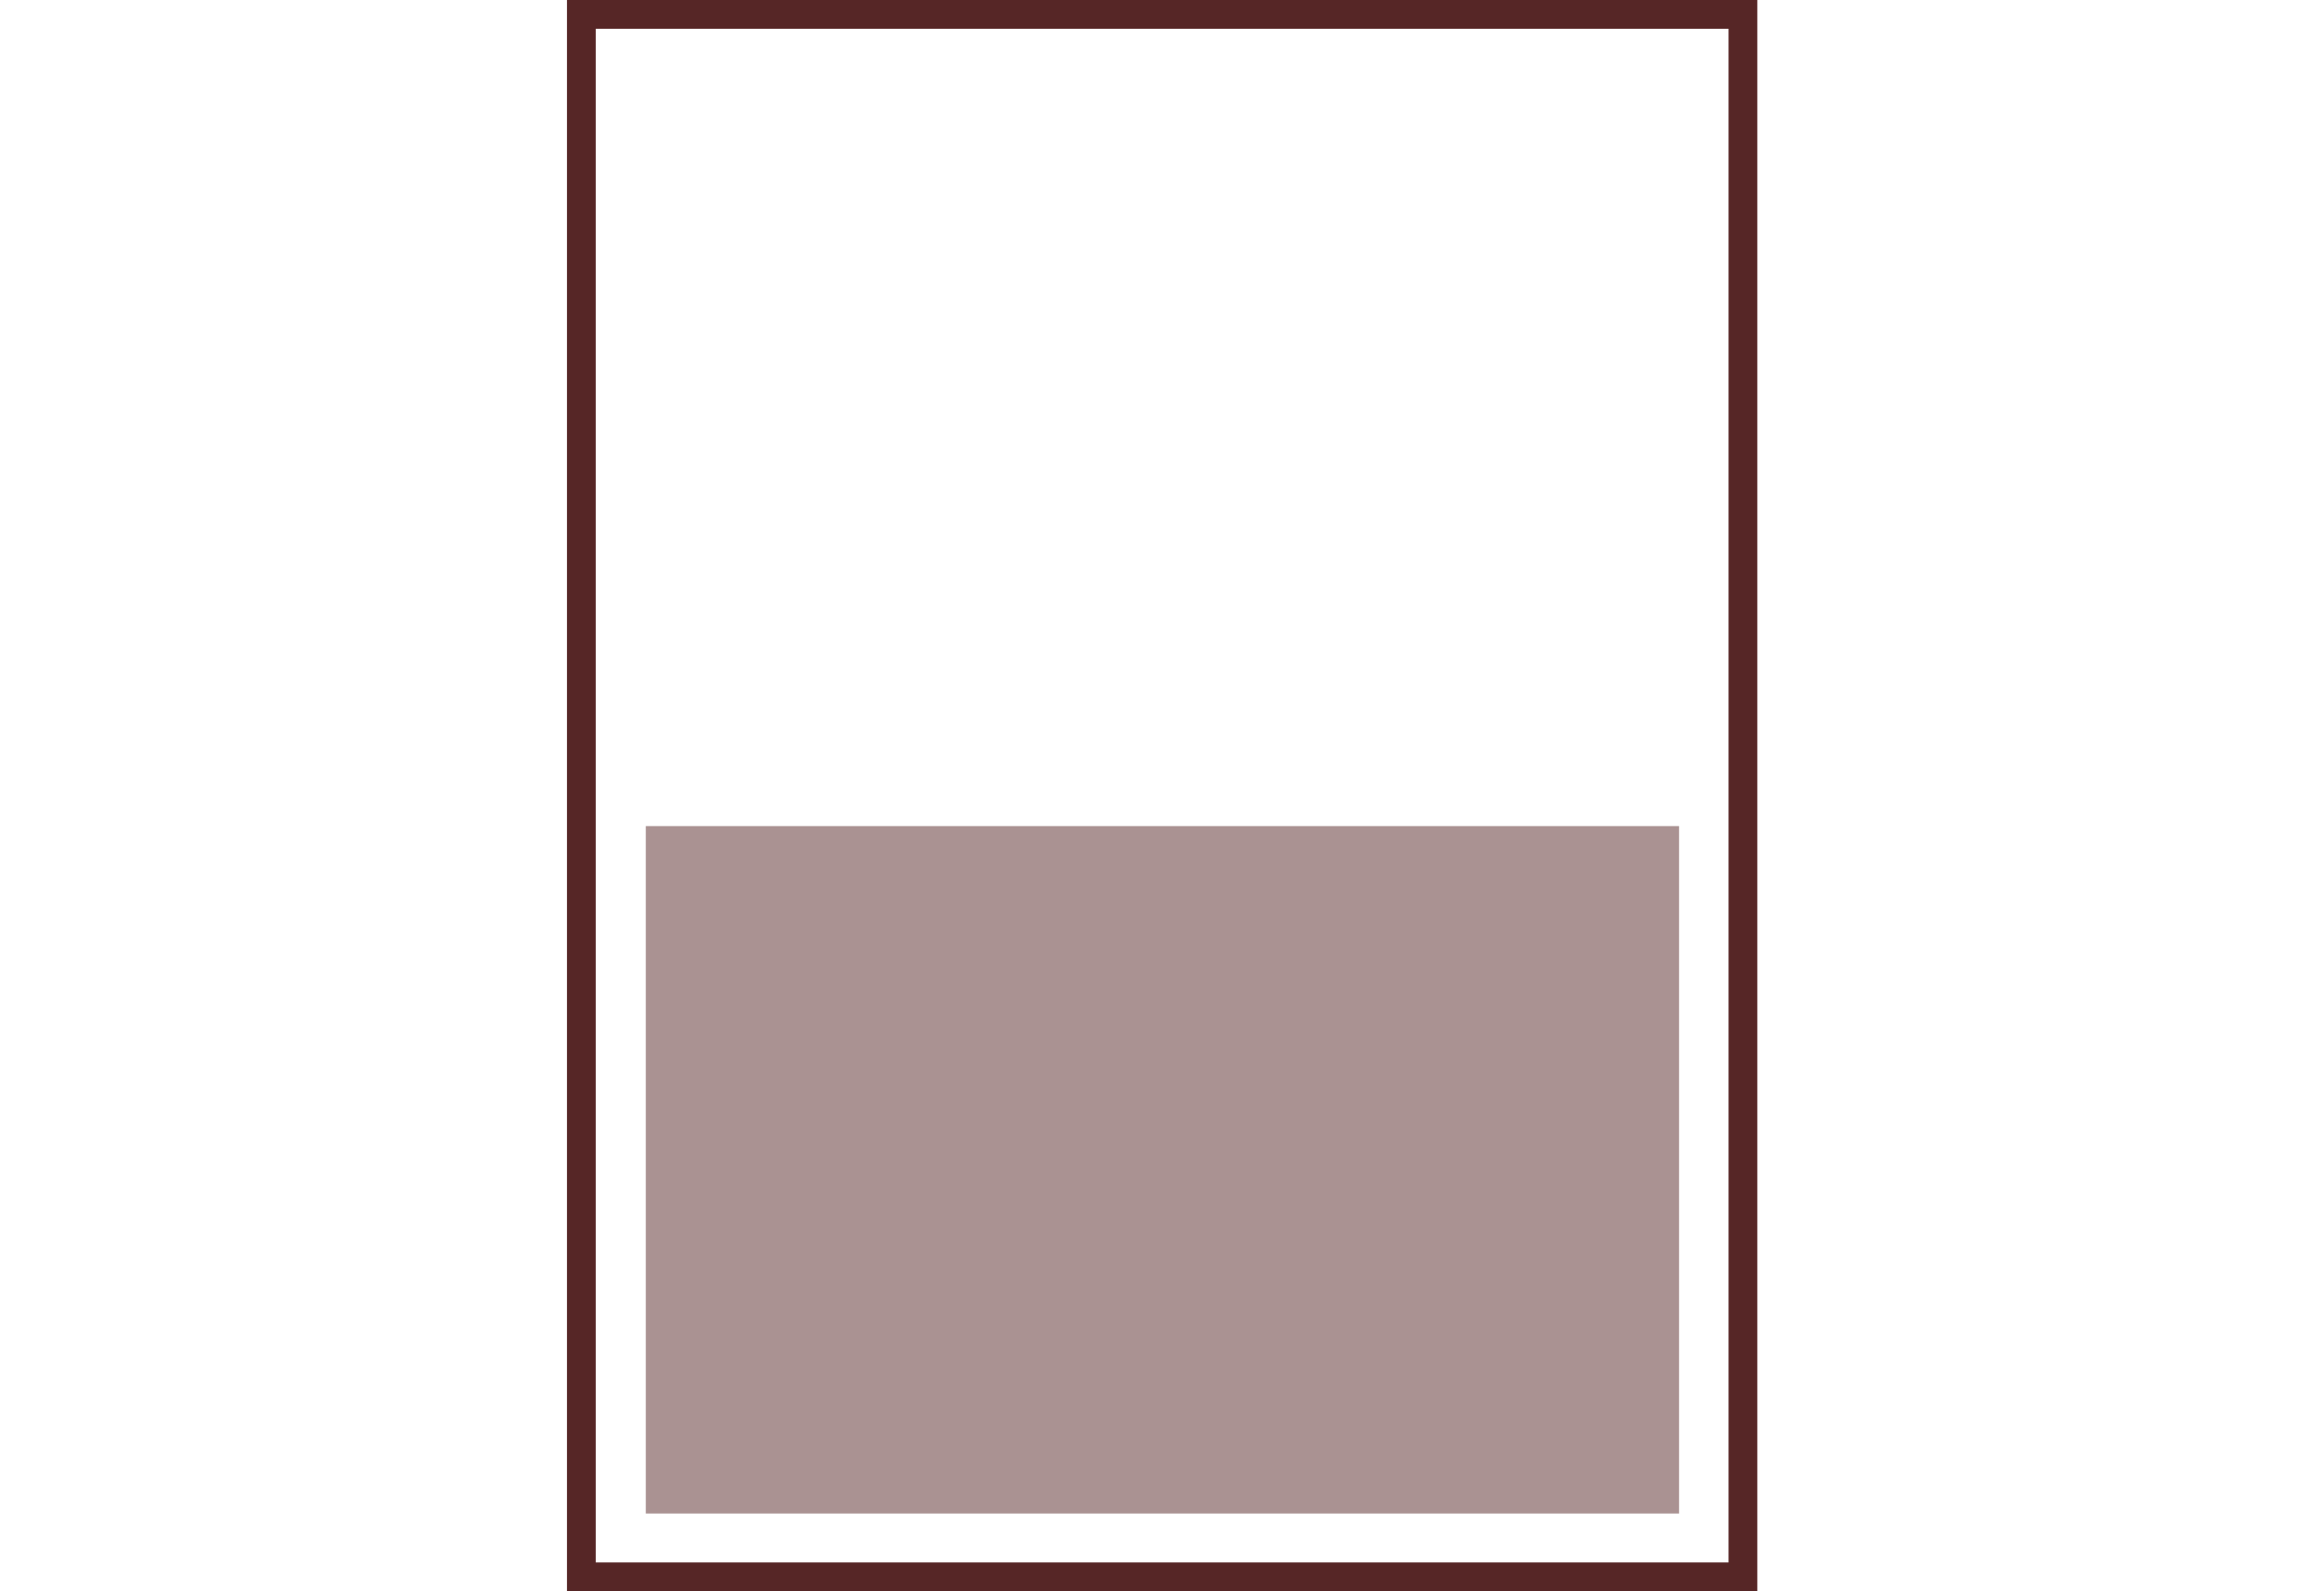 <?xml version="1.0" encoding="utf-8"?>
<!-- Generator: Adobe Illustrator 18.0.0, SVG Export Plug-In . SVG Version: 6.00 Build 0)  -->
<!DOCTYPE svg PUBLIC "-//W3C//DTD SVG 1.1//EN" "http://www.w3.org/Graphics/SVG/1.1/DTD/svg11.dtd">
<svg version="1.1" id="Layer_1" xmlns="http://www.w3.org/2000/svg" xmlns:xlink="http://www.w3.org/1999/xlink" x="0px" y="0px"
	 viewBox="0 0 80.79 55.3" enable-background="new 0 0 80.79 55.3" xml:space="preserve">
<path fill="#562626" d="M61.08,55.3H19.71V0h41.38V55.3z M20.71,54.3h39.38V1H20.71V54.3z"/>
<rect x="22.45" y="28.71" opacity="0.5" fill-rule="evenodd" clip-rule="evenodd" fill="#562626" width="35.92" height="23.89"/>
</svg>
